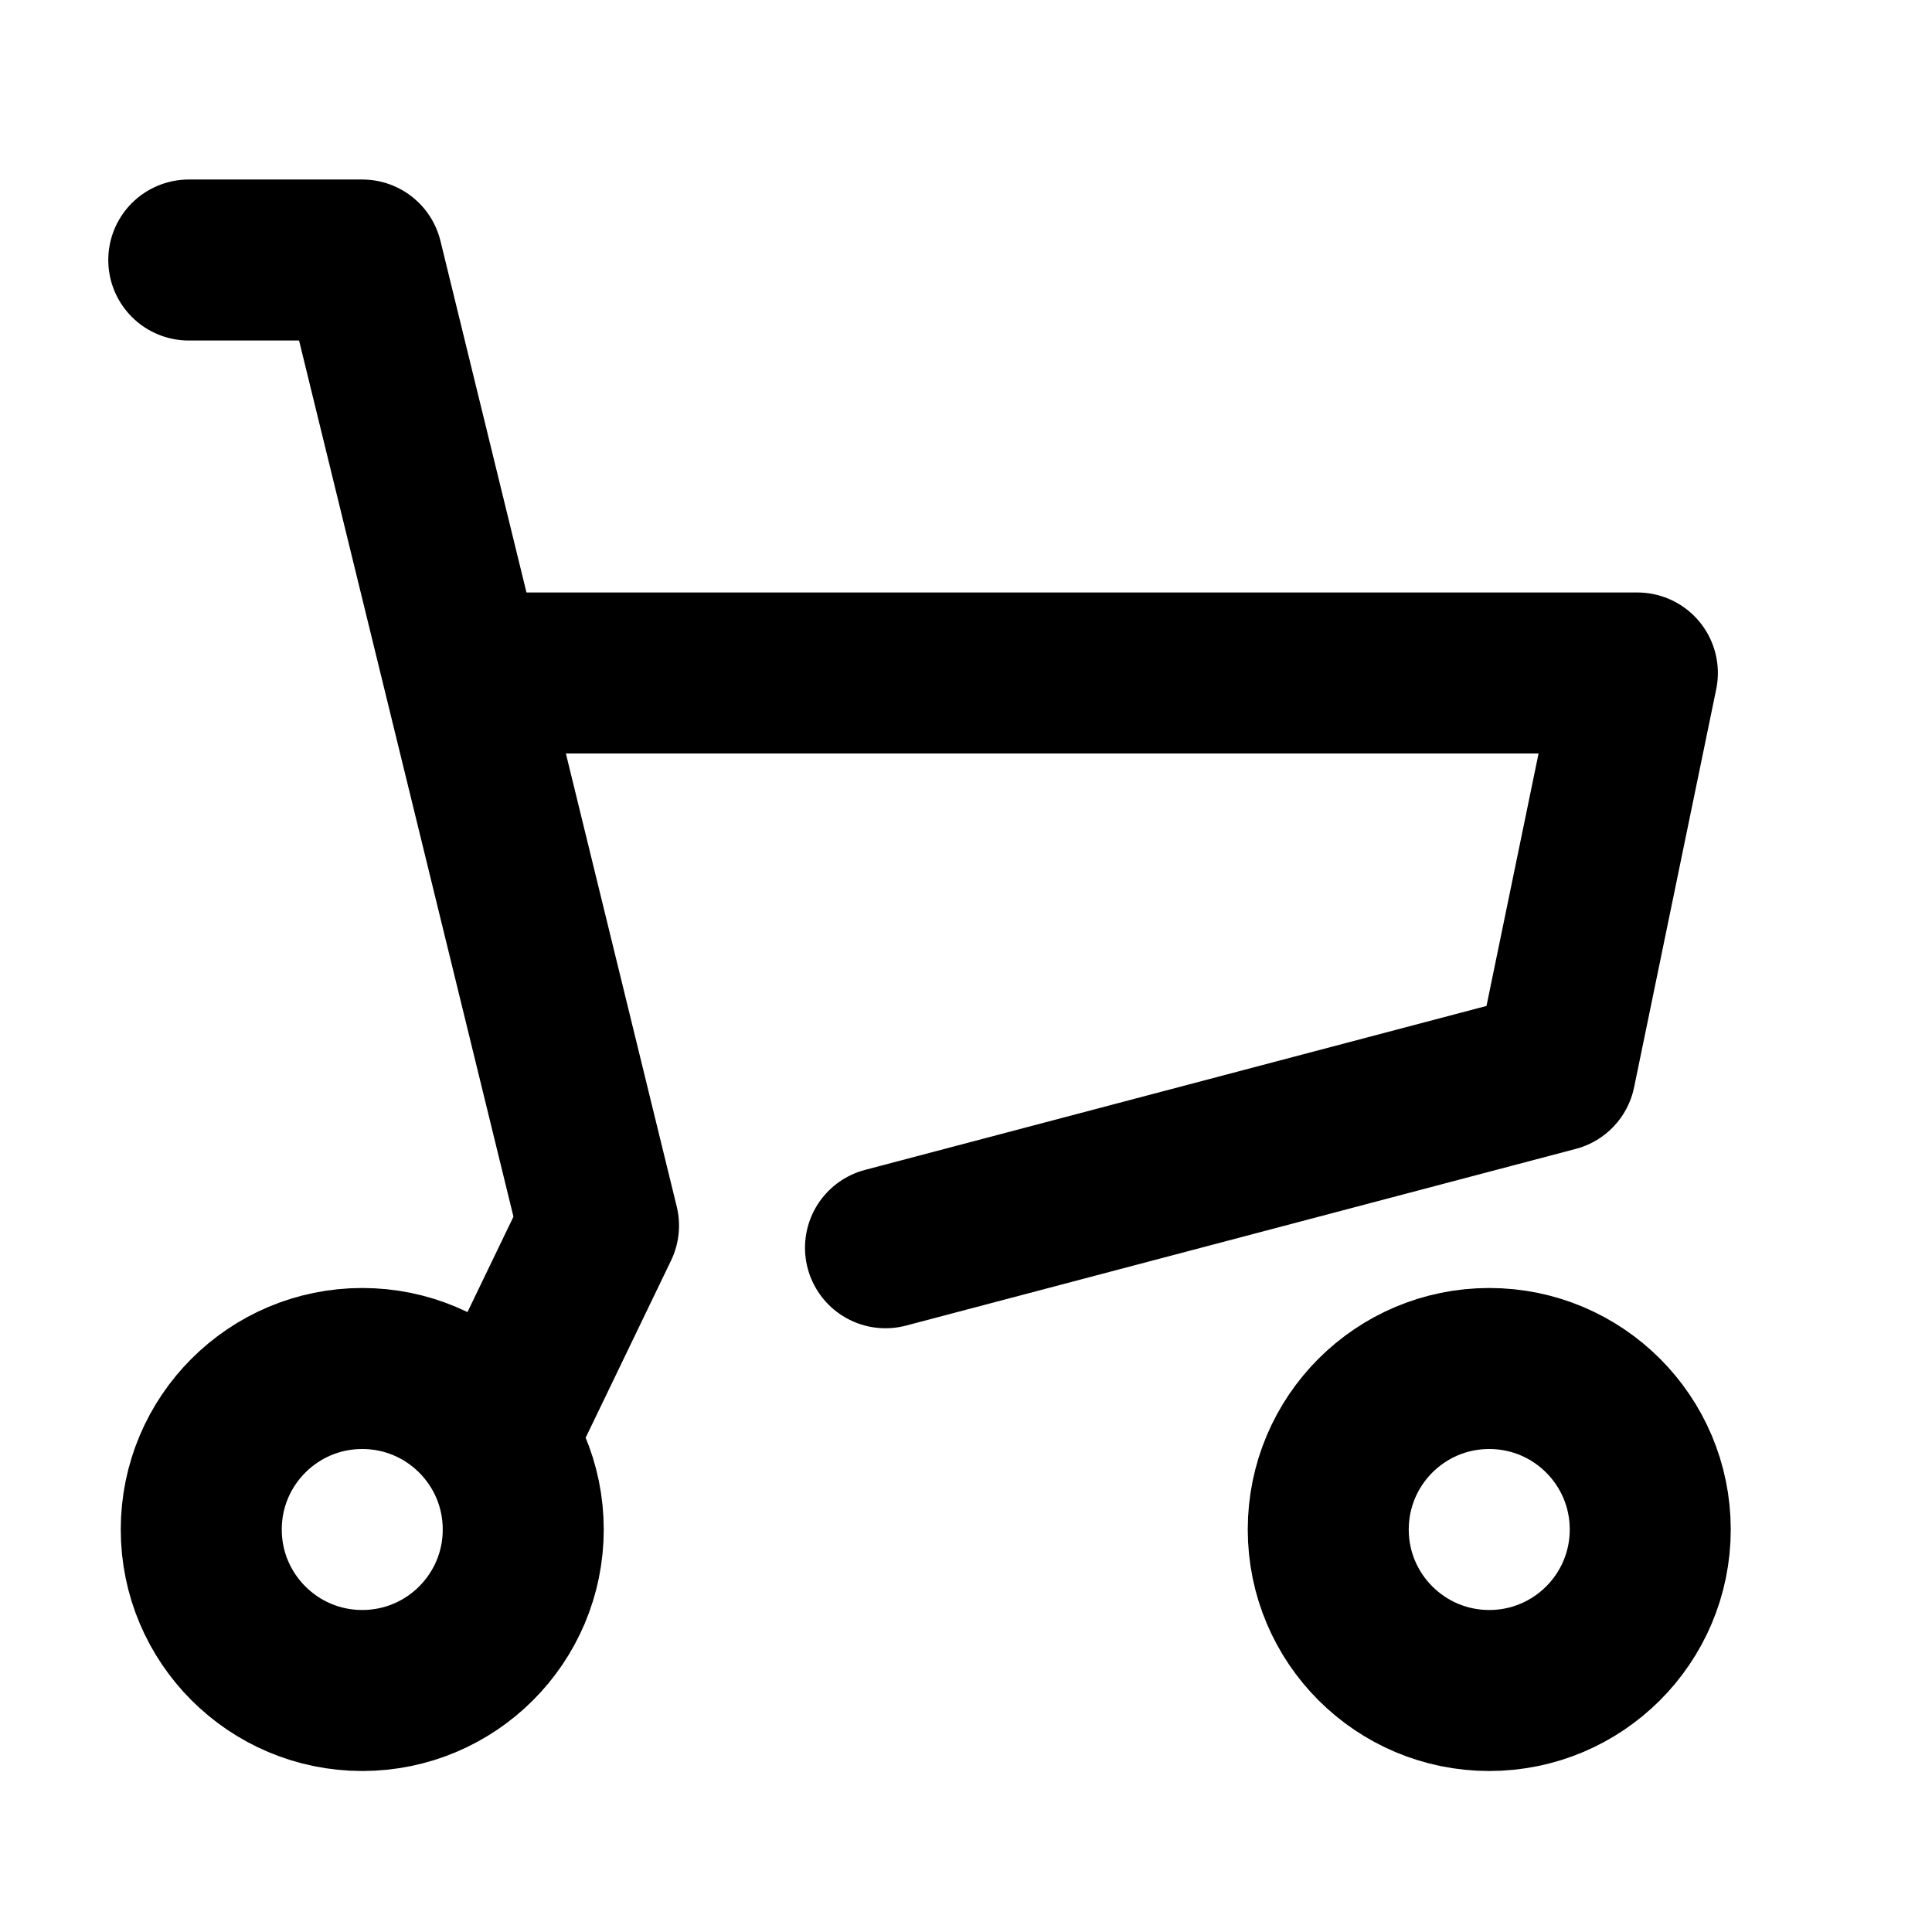 <svg xmlns="http://www.w3.org/2000/svg" viewBox="0 0 48 48"><defs><style>.a,.b{fill:none;}.b{stroke:#000;stroke-linecap:round;stroke-linejoin:round;stroke-width:4px;}</style></defs><title>cart2_24</title><rect class="a" width="48" height="48"/><polyline class="b" points="12 16.72 40.68 16.72 38.64 26.61 22 31"/><polyline class="b" points="4.69 6.46 9 6.46 14.87 30.45 12.59 35.18"/><circle class="b" cx="9" cy="38" r="4"/><circle class="b" cx="37" cy="38" r="4"/></svg>